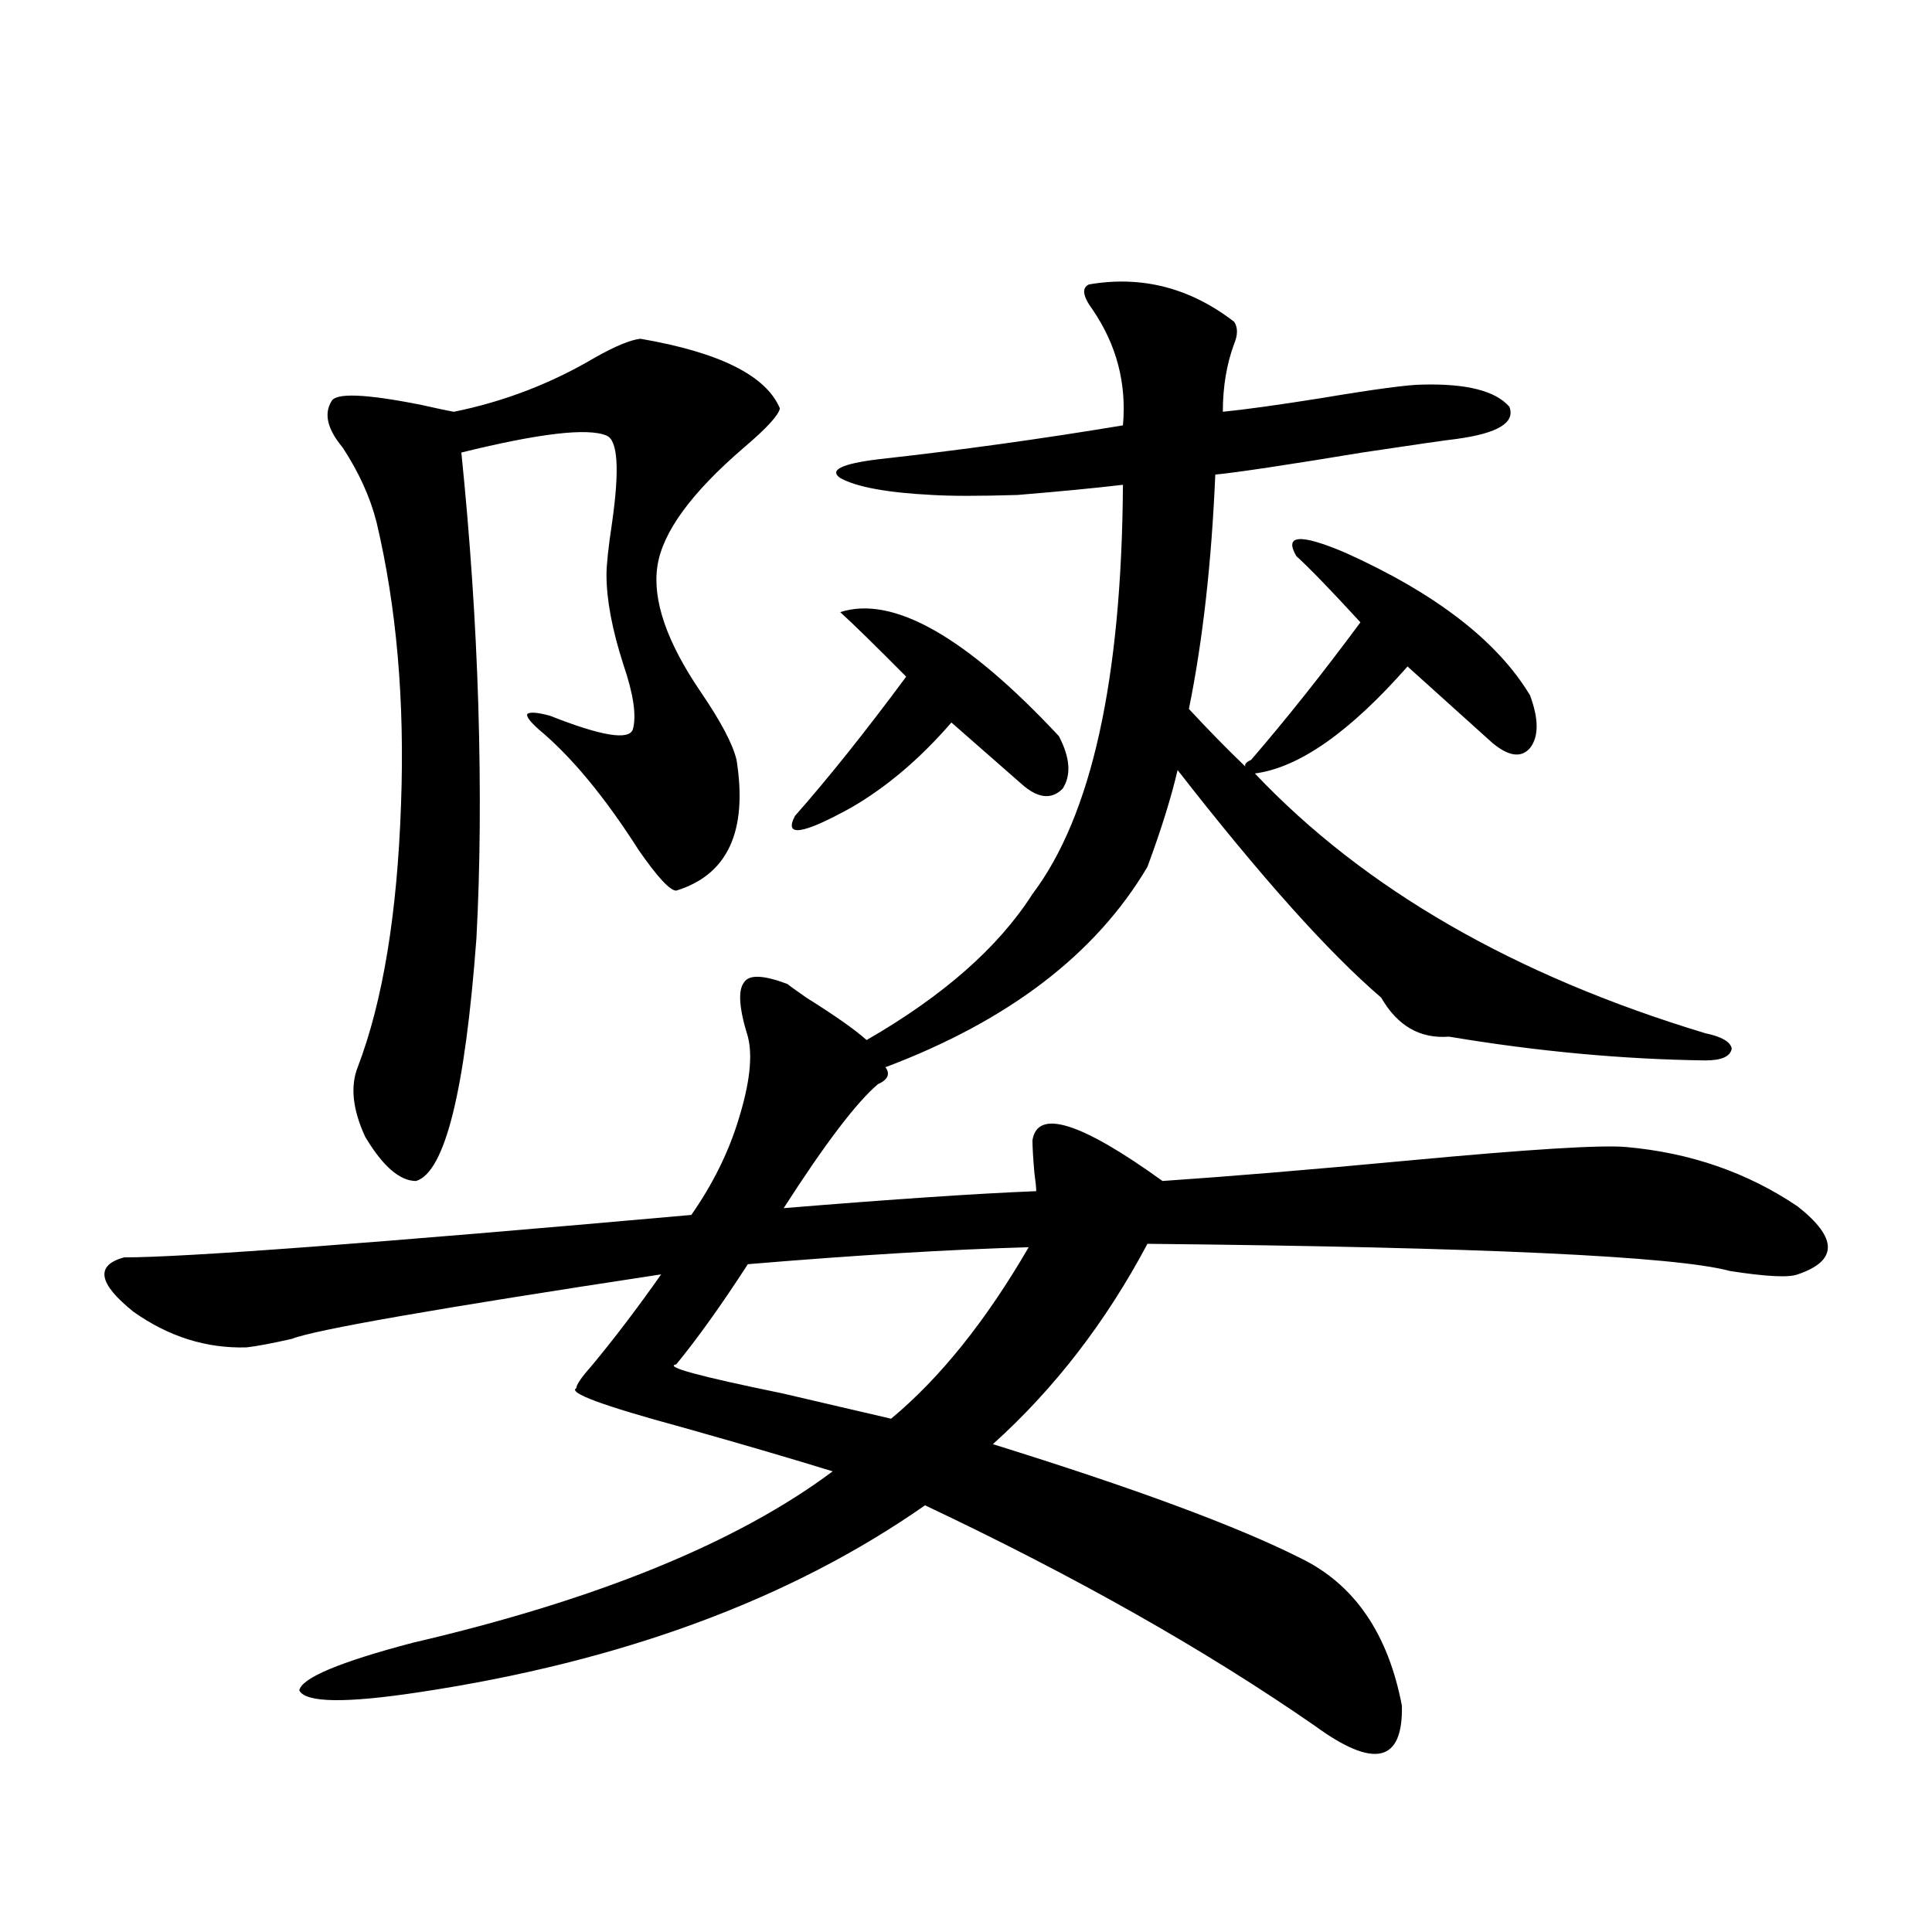 <?xml version="1.0" encoding="utf-8"?>
<!-- Generator: Adobe Illustrator 16.0.0, SVG Export Plug-In . SVG Version: 6.00 Build 0)  -->
<!DOCTYPE svg PUBLIC "-//W3C//DTD SVG 1.1//EN" "http://www.w3.org/Graphics/SVG/1.1/DTD/svg11.dtd">
<svg version="1.1" id="图层_1" xmlns="http://www.w3.org/2000/svg" xmlns:xlink="http://www.w3.org/1999/xlink" x="0px" y="0px"
	 width="1000px" height="1000px" viewBox="0 0 1000 1000" enable-background="new 0 0 1000 1000" xml:space="preserve">
<path d="M670.983,287.84c-6.509-11.123,1.951-11.714,25.365-1.758c46.828,21.094,78.688,45.703,95.607,73.828
	c4.543,12.305,4.543,21.396,0,27.246c-4.558,5.273-11.066,4.395-19.512-2.637l-43.901-39.551
	c-29.923,33.989-56.264,52.446-79.022,55.371c56.584,59.766,134.296,104.59,233.165,134.473c8.445,1.758,13.003,4.395,13.658,7.91
	c-0.655,4.106-5.213,6.152-13.658,6.152c-42.926-0.576-87.162-4.683-132.68-12.305c-14.969,1.182-26.676-5.562-35.121-20.215
	c-27.316-23.428-62.438-62.69-105.363-117.773c-3.262,14.063-8.46,30.762-15.609,50.098
	c-26.676,45.127-71.873,79.692-135.606,103.711c2.592,3.516,1.296,6.455-3.902,8.789c-11.066,9.38-27.316,30.762-48.779,64.16
	c57.225-4.683,100.806-7.607,130.729-8.789c0-1.758-0.335-4.971-0.976-9.668c-0.655-7.607-0.976-13.184-0.976-16.699
	c2.592-16.396,25.03-9.365,67.315,21.094c34.466-2.334,76.736-5.85,126.826-10.547c62.438-5.85,100.15-8.198,113.168-7.031
	c33.17,2.939,62.758,13.184,88.778,30.762c20.808,16.411,20.808,28.125,0,35.156c-4.558,1.758-16.265,1.182-35.121-1.758
	c-27.972-7.607-128.457-12.305-301.456-14.063c-21.463,40.43-48.139,75.01-79.998,103.711
	c73.489,22.852,126.491,42.49,159.021,58.887c27.957,13.486,45.518,38.961,52.682,76.465c0.641,29.293-14.313,32.809-44.877,10.547
	c-56.584-39.262-123.899-77.344-201.946-114.258c-69.602,48.643-156.749,80.859-261.457,96.68
	c-38.383,5.851-59.19,5.563-62.438-0.879c1.296-6.454,20.808-14.652,58.535-24.609c95.607-22.261,168.121-51.855,217.556-88.77
	c-20.822-6.44-46.828-14.063-78.047-22.852c-40.975-11.123-59.19-17.866-54.633-20.215c0-1.758,2.592-5.562,7.805-11.426
	c11.707-14.063,23.734-29.883,36.097-47.461c-115.774,17.578-179.508,28.716-191.215,33.398
	c-10.411,2.349-18.216,3.818-23.414,4.395c-20.822,0.591-40.334-5.562-58.535-18.457c-18.216-14.639-19.847-24.019-4.878-28.125
	c31.219,0,129.098-7.319,293.651-21.973c11.052-15.82,19.177-32.217,24.39-49.219c5.854-18.745,7.47-33.096,4.878-43.066
	c-4.558-14.639-5.213-24.019-1.951-28.125c2.592-4.092,10.076-3.804,22.438,0.879c0.641,0.591,3.902,2.939,9.756,7.031
	c14.954,9.38,25.365,16.699,31.219,21.973c39.664-22.852,68.291-48.037,85.852-75.586c30.563-40.43,46.173-111.03,46.828-211.816
	c-14.969,1.758-33.17,3.516-54.633,5.273c-19.512,0.591-34.146,0.591-43.901,0c-23.414-1.167-39.358-4.092-47.804-8.789
	c-5.854-4.092,0.641-7.319,19.512-9.668c42.271-4.683,84.541-10.547,126.826-17.578c1.951-21.67-3.262-41.597-15.609-59.766
	c-5.213-7.031-5.854-11.426-1.951-13.184c27.316-4.683,52.347,1.758,75.12,19.336c1.951,2.939,1.951,6.743,0,11.426
	c-3.902,10.547-5.854,22.275-5.854,35.156c11.707-1.167,28.612-3.516,50.73-7.031c27.957-4.683,45.518-7.031,52.682-7.031
	c22.759-0.576,37.713,3.228,44.877,11.426c3.247,8.213-5.854,13.774-27.316,16.699c-5.213,0.591-21.463,2.939-48.779,7.031
	c-39.023,6.455-64.389,10.259-76.096,11.426c-1.951,45.703-6.509,86.133-13.658,121.289c9.756,10.547,19.512,20.518,29.268,29.883
	c-0.655-1.167,0.32-2.334,2.927-3.516c18.201-21.094,37.072-44.824,56.584-71.191C688.544,305.13,677.478,293.704,670.983,287.84z
	 M331.479,175.34c40.975,7.031,65.029,19.048,72.193,36.035c-0.655,3.516-6.829,10.259-18.536,20.215
	c-27.316,23.442-42.285,43.945-44.877,61.523c-2.606,17.578,4.878,39.263,22.438,65.039c10.396,15.244,16.585,26.958,18.536,35.156
	c5.854,36.914-4.558,59.478-31.219,67.676c-3.262,0-9.756-7.031-19.512-21.094c-17.561-27.534-34.801-48.34-51.706-62.402
	c-4.558-4.092-6.509-6.729-5.854-7.91c1.296-1.167,5.198-0.879,11.707,0.879c26.661,10.547,40.975,12.896,42.926,7.031
	c1.951-7.031,0.32-18.154-4.878-33.398c-5.854-18.154-8.78-33.687-8.78-46.582c0-5.273,0.976-14.351,2.927-27.246
	c3.902-27.534,2.927-42.476-2.927-44.824c-9.756-4.092-34.801-1.167-75.12,8.789c4.543,44.536,7.47,88.193,8.78,130.957
	c1.296,43.945,0.976,84.087-0.976,120.41c-5.854,79.102-16.265,121.001-31.219,125.684c-8.46,0-17.24-7.607-26.341-22.852
	c-6.509-14.063-7.805-26.064-3.902-36.035c13.003-33.975,20.487-79.39,22.438-136.23c1.951-53.311-2.286-101.953-12.683-145.898
	c-3.262-12.881-9.115-25.776-17.561-38.672c-7.805-9.365-9.756-17.275-5.854-23.73c1.951-4.683,17.561-4.092,46.828,1.758
	c7.805,1.758,13.323,2.939,16.585,3.516c26.006-5.273,50.396-14.639,73.169-28.125C318.462,179.158,326.267,175.931,331.479,175.34z
	 M532.45,645.555c-40.975,1.182-89.434,4.106-145.362,8.789c-13.658,21.094-26.021,38.384-37.072,51.855
	c-6.509,1.182,11.707,6.152,54.633,14.941c22.759,5.273,41.615,9.668,56.584,13.184C486.598,713.23,510.332,683.65,532.45,645.555z
	 M434.892,316.844c27.316-8.789,65.029,12.607,113.168,64.16c5.854,11.138,6.494,20.215,1.951,27.246
	c-5.854,5.864-13.018,4.985-21.463-2.637l-36.097-31.641c-16.265,18.76-33.505,33.398-51.706,43.945
	c-25.365,14.063-35.121,15.532-29.268,4.395c17.561-19.912,36.737-43.945,57.56-72.07
	C452.772,333.846,441.386,322.708,434.892,316.844z"/>
</svg>
